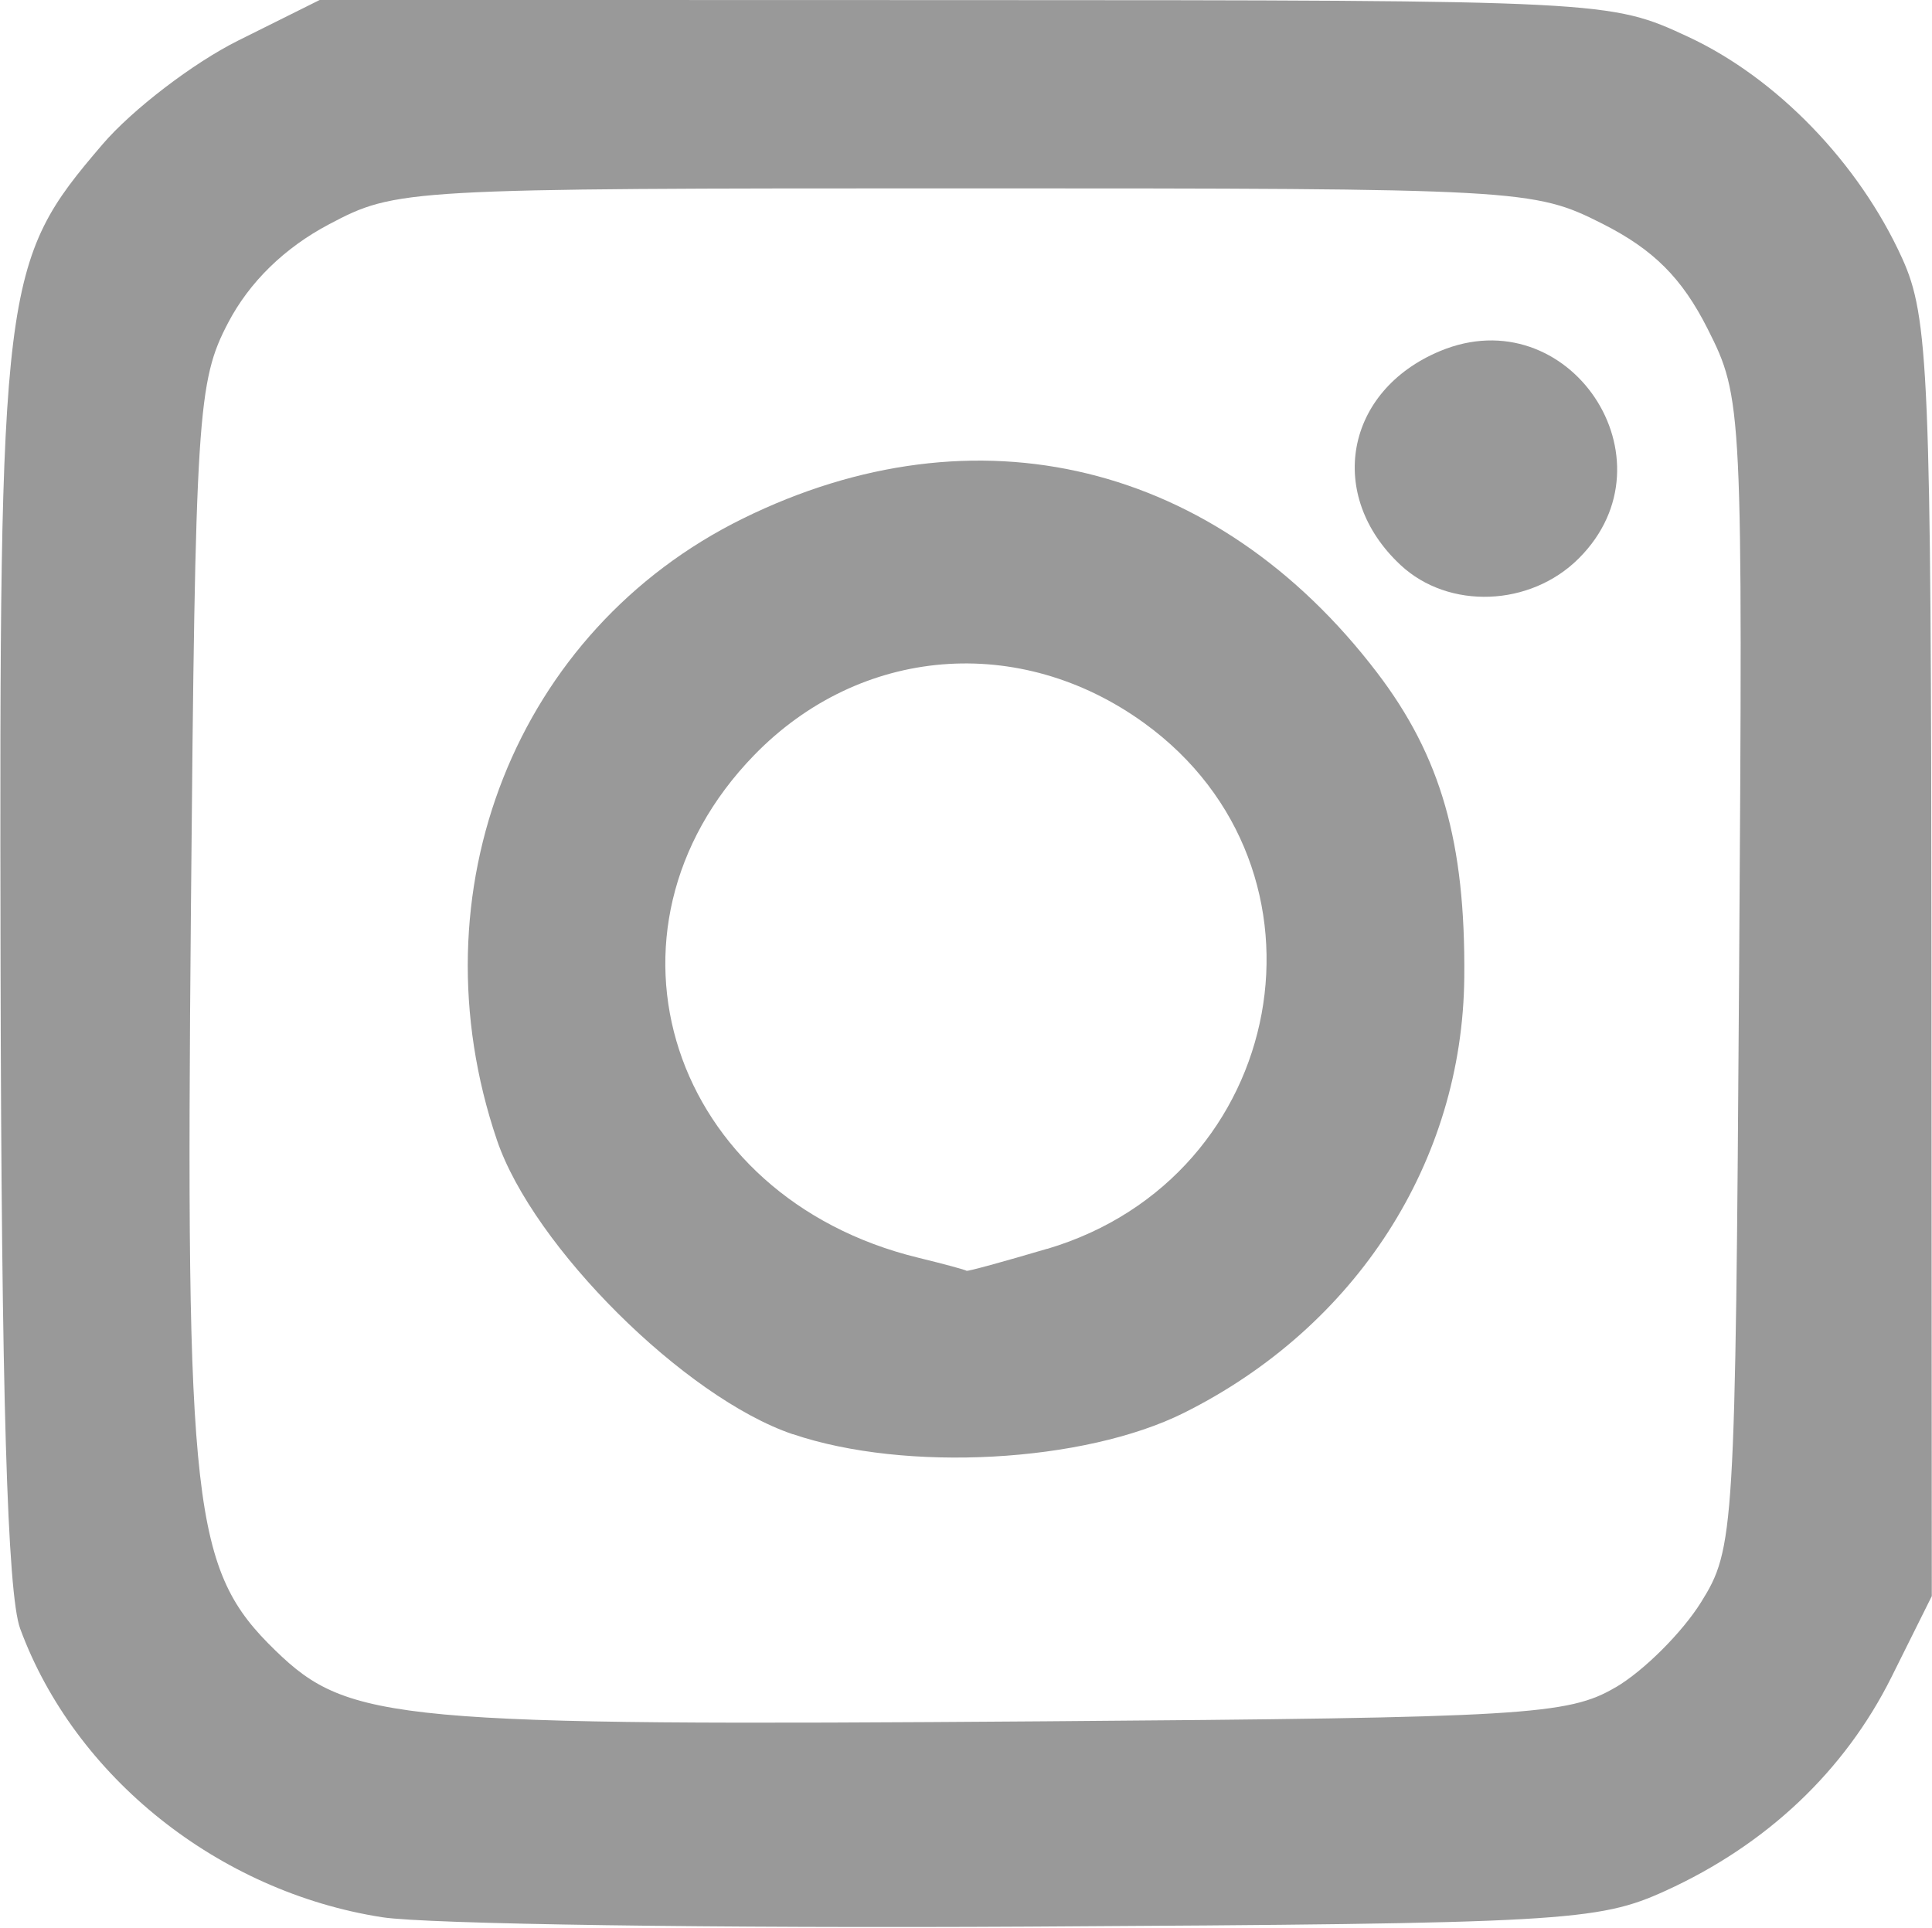 <?xml version="1.0" encoding="UTF-8" standalone="no"?>
<svg
   inkscape:version="1.1 (c68e22c387, 2021-05-23)"
   sodipodi:docname="instagram.svg"
   id="svg8"
   version="1.1"
   viewBox="0 0 11.667 11.642"
   height="44"
   width="44.095"
   xmlns:inkscape="http://www.inkscape.org/namespaces/inkscape"
   xmlns:sodipodi="http://sodipodi.sourceforge.net/DTD/sodipodi-0.dtd"
   xmlns="http://www.w3.org/2000/svg"
   xmlns:svg="http://www.w3.org/2000/svg"
   xmlns:rdf="http://www.w3.org/1999/02/22-rdf-syntax-ns#"
   xmlns:cc="http://creativecommons.org/ns#"
   xmlns:dc="http://purl.org/dc/elements/1.1/">
  <defs
     id="defs2" />
  <sodipodi:namedview
     fit-margin-bottom="0"
     fit-margin-right="0"
     fit-margin-left="0"
     fit-margin-top="0"
     inkscape:window-maximized="1"
     inkscape:window-y="-9"
     inkscape:window-x="-9"
     inkscape:window-height="1051"
     inkscape:window-width="1920"
     units="px"
     showgrid="false"
     inkscape:document-rotation="0"
     inkscape:current-layer="layer1"
     inkscape:document-units="mm"
     inkscape:cy="50.065686"
     inkscape:cx="62.250651"
     inkscape:zoom="7.9195959"
     inkscape:pageshadow="2"
     inkscape:pageopacity="0.0"
     borderopacity="1.0"
     bordercolor="#666666"
     pagecolor="#ffffff"
     id="base"
     inkscape:pagecheckerboard="0" />
  <g
     transform="translate(12.07,2.948)"
     id="layer1"
     inkscape:groupmode="layer"
     inkscape:label="Calque 1">
    <g
       style="fill:#999999"
       transform="matrix(0.502,0,0,0.502,-6.009,-1.468)"
       id="g333">
      <path
         style="fill:#999999;stroke:none;stroke-width:0.172"
         d="m -7.478,20.117 c -1.966,-0.307 -3.695,-1.686 -4.353,-3.471 -0.155,-0.42 -0.226,-2.834 -0.236,-7.986 -0.016,-8.217 0.013,-8.454 1.225,-9.87 0.358,-0.419 1.093,-0.981 1.633,-1.25 l 0.982,-0.489 7.759,0.002 c 7.728,0.002 7.762,0.004 8.705,0.443 1.064,0.496 2.051,1.517 2.571,2.662 0.321,0.706 0.349,1.389 0.353,8.432 l 0.004,7.664 -0.485,0.974 c -0.563,1.129 -1.5,2.016 -2.718,2.571 -0.814,0.371 -1.227,0.394 -7.664,0.431 -3.742,0.021 -7.241,-0.029 -7.775,-0.113 z m 14.839,-2.765 c 0.339,-0.199 0.801,-0.66 1.028,-1.024 0.402,-0.644 0.413,-0.839 0.458,-7.57 0.045,-6.826 0.041,-6.918 -0.378,-7.749 -0.309,-0.613 -0.652,-0.955 -1.267,-1.266 -0.828,-0.418 -0.966,-0.425 -7.672,-0.425 -6.752,0 -6.837,0.005 -7.647,0.433 -0.534,0.282 -0.955,0.693 -1.211,1.181 -0.371,0.707 -0.396,1.097 -0.449,7.051 -0.065,7.237 0.017,7.957 1.019,8.928 0.882,0.855 1.446,0.907 9.255,0.849 5.771,-0.043 6.295,-0.074 6.864,-0.409 z"
         id="path175" />
      <path
         style="fill:#999999;stroke:none;stroke-width:0.172"
         d="m -2.538,14.306 c -1.298,-0.441 -3.123,-2.256 -3.558,-3.539 -1.014,-2.989 0.23,-6.133 2.959,-7.477 2.807,-1.382 5.696,-0.68 7.629,1.854 0.768,1.007 1.064,2.039 1.049,3.664 -0.02,2.218 -1.298,4.206 -3.372,5.241 -1.202,0.6 -3.35,0.717 -4.706,0.256 z m 3.063,-2.23 C 3.426,11.213 4.11,7.503 1.691,5.751 c -1.498,-1.085 -3.419,-0.927 -4.694,0.387 -2.054,2.117 -1.007,5.319 1.976,6.045 0.312,0.076 0.573,0.147 0.58,0.157 0.007,0.011 0.444,-0.109 0.971,-0.265 z"
         id="path177" />
      <path
         style="fill:#999999;stroke:none;stroke-width:0.172"
         d="m 4.775,3.85 c -0.9,-0.839 -0.669,-2.097 0.473,-2.574 1.55,-0.648 2.86,1.305 1.671,2.493 -0.584,0.584 -1.565,0.62 -2.144,0.081 z"
         id="path179" />
    </g>
  </g>
</svg>
